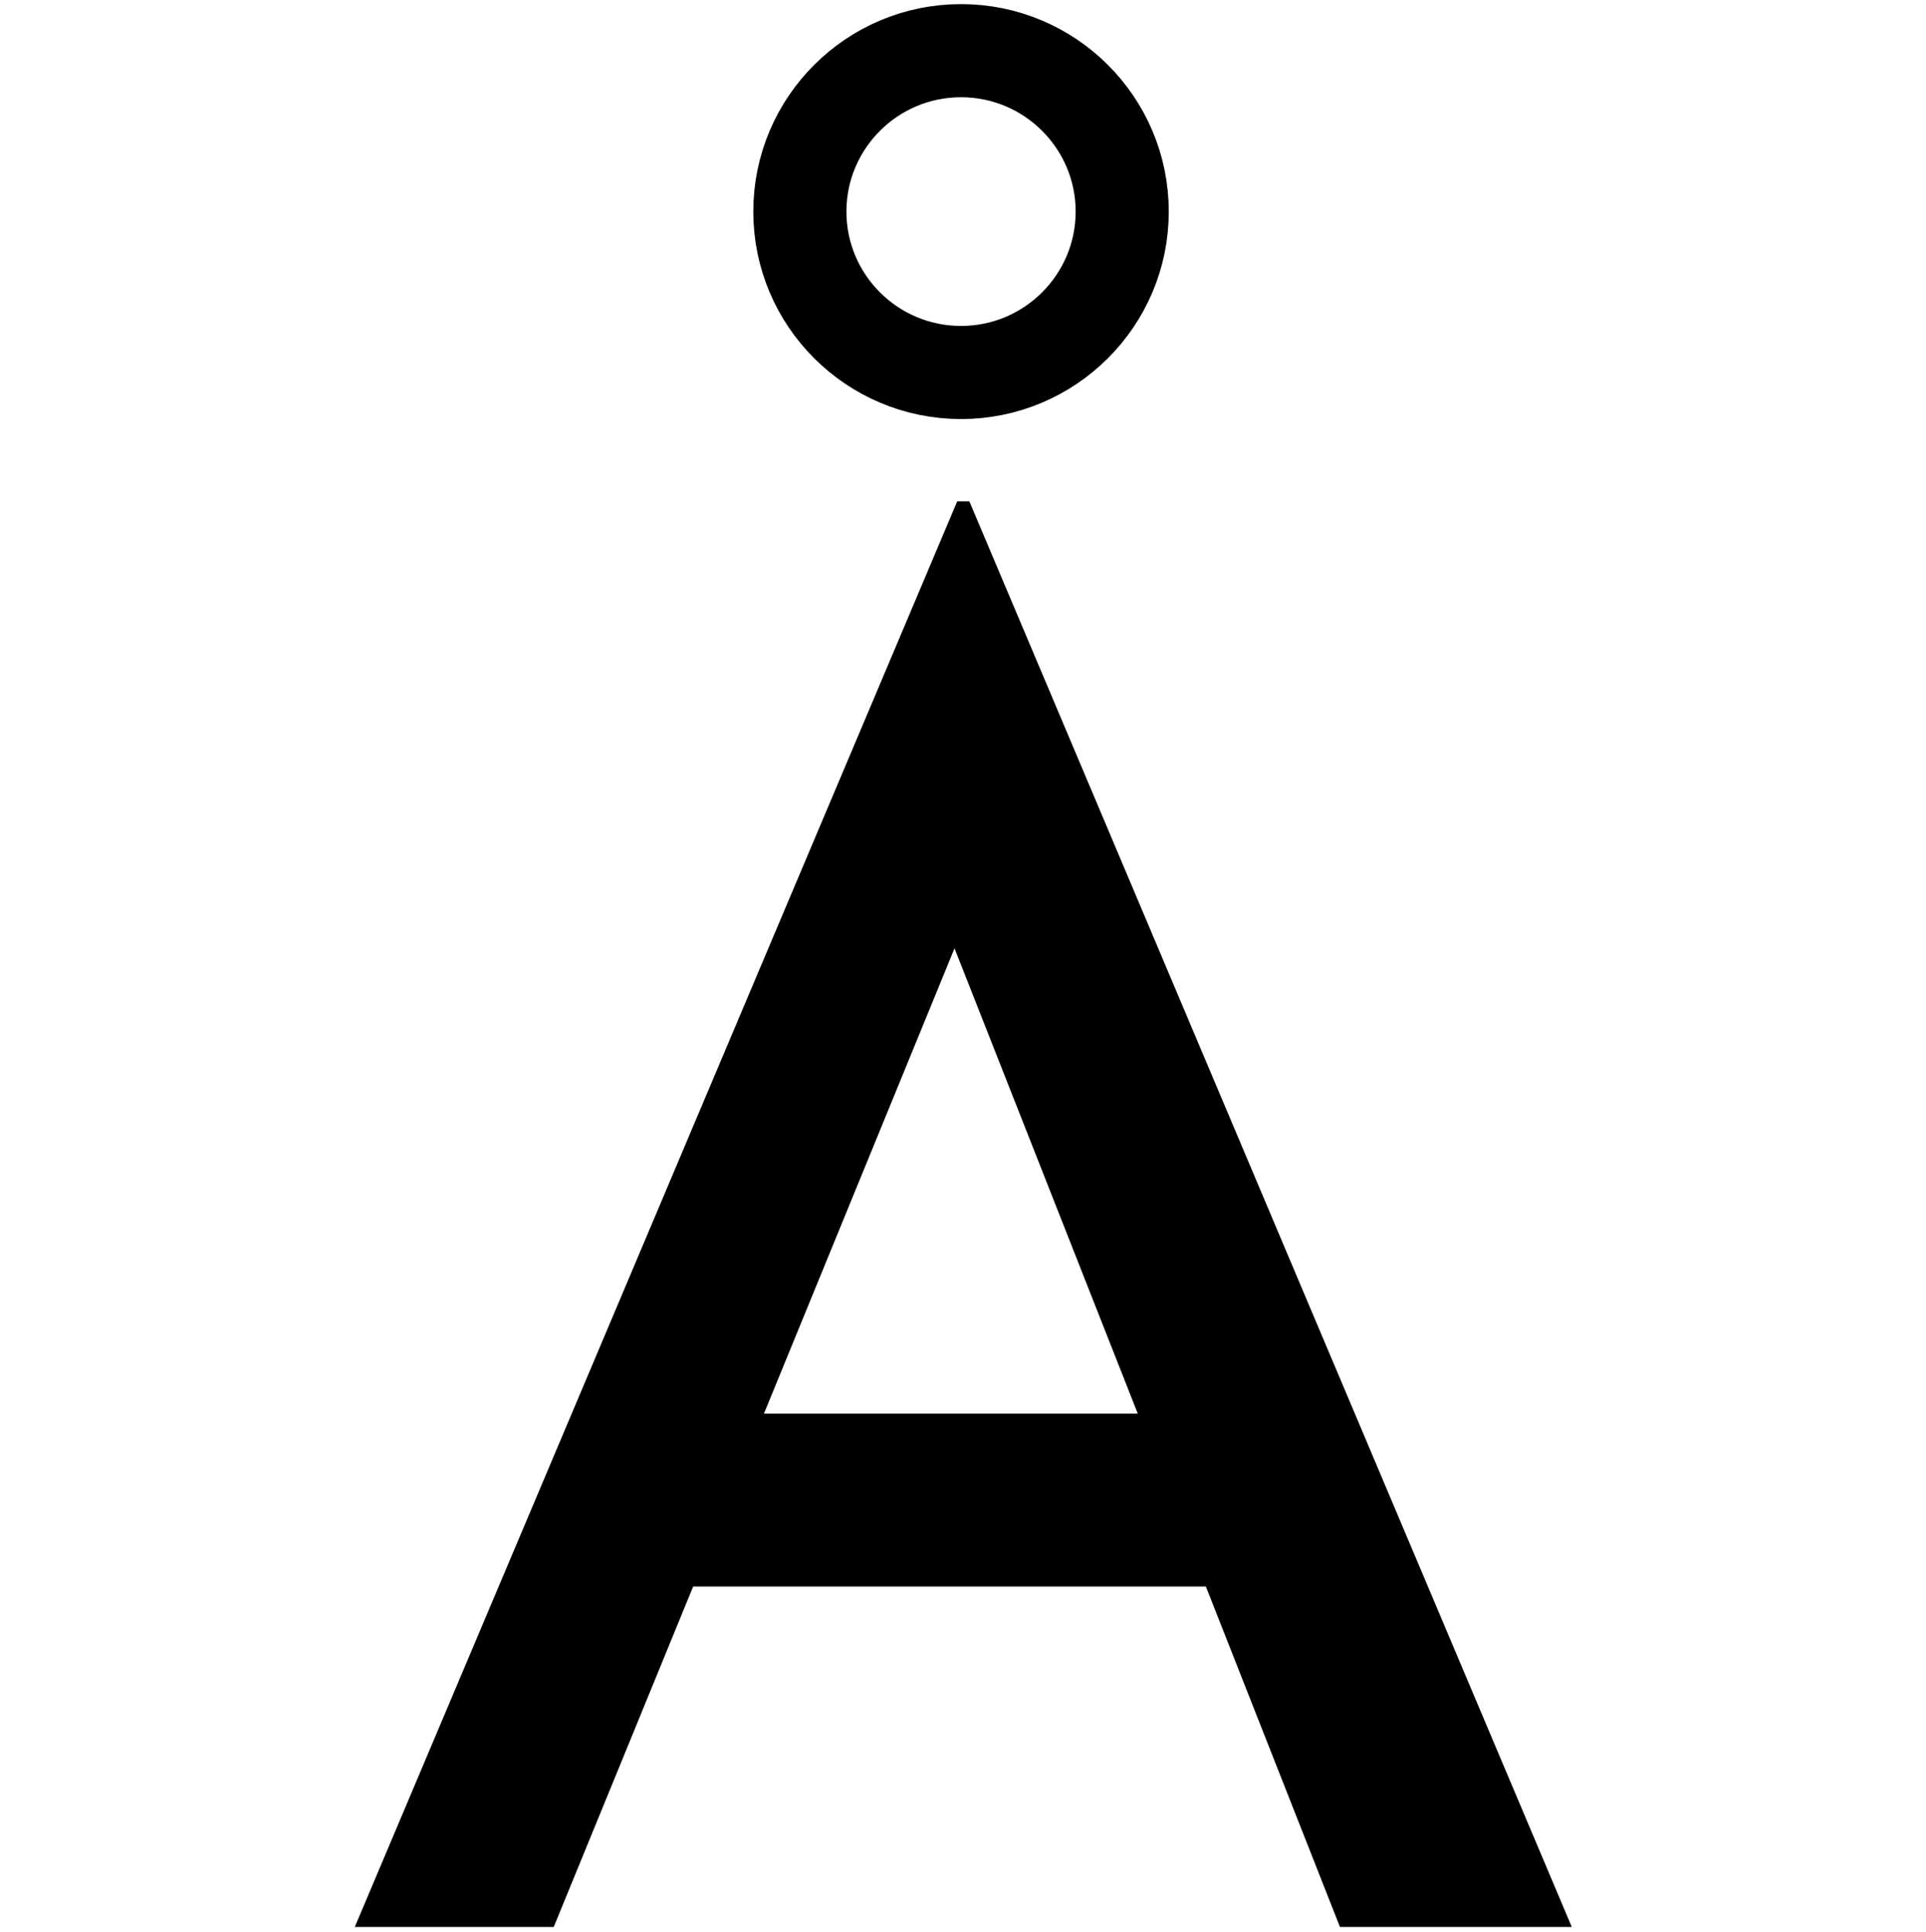 <svg xmlns="http://www.w3.org/2000/svg" fill="none" viewBox="0 0 304 305" height="305" width="304">
<path fill="black" d="M56 304.18L151.09 79.13H153L248.09 304.18H211.5L142.51 129L165.33 113.87L87.4 304.18H56ZM113.86 223.15H190.9L201.68 250.44H104.38L113.85 223.15H113.86Z"></path>
<path stroke-linejoin="round" stroke-linecap="round" stroke-width="14.7" stroke="black" d="M151.69 8C137.65 8 126.25 19.38 126.25 33.4C126.25 47.42 137.65 58.8 151.69 58.8C165.73 58.8 177.13 47.41 177.13 33.4C177.13 19.39 165.73 8 151.69 8Z"></path>
</svg>
